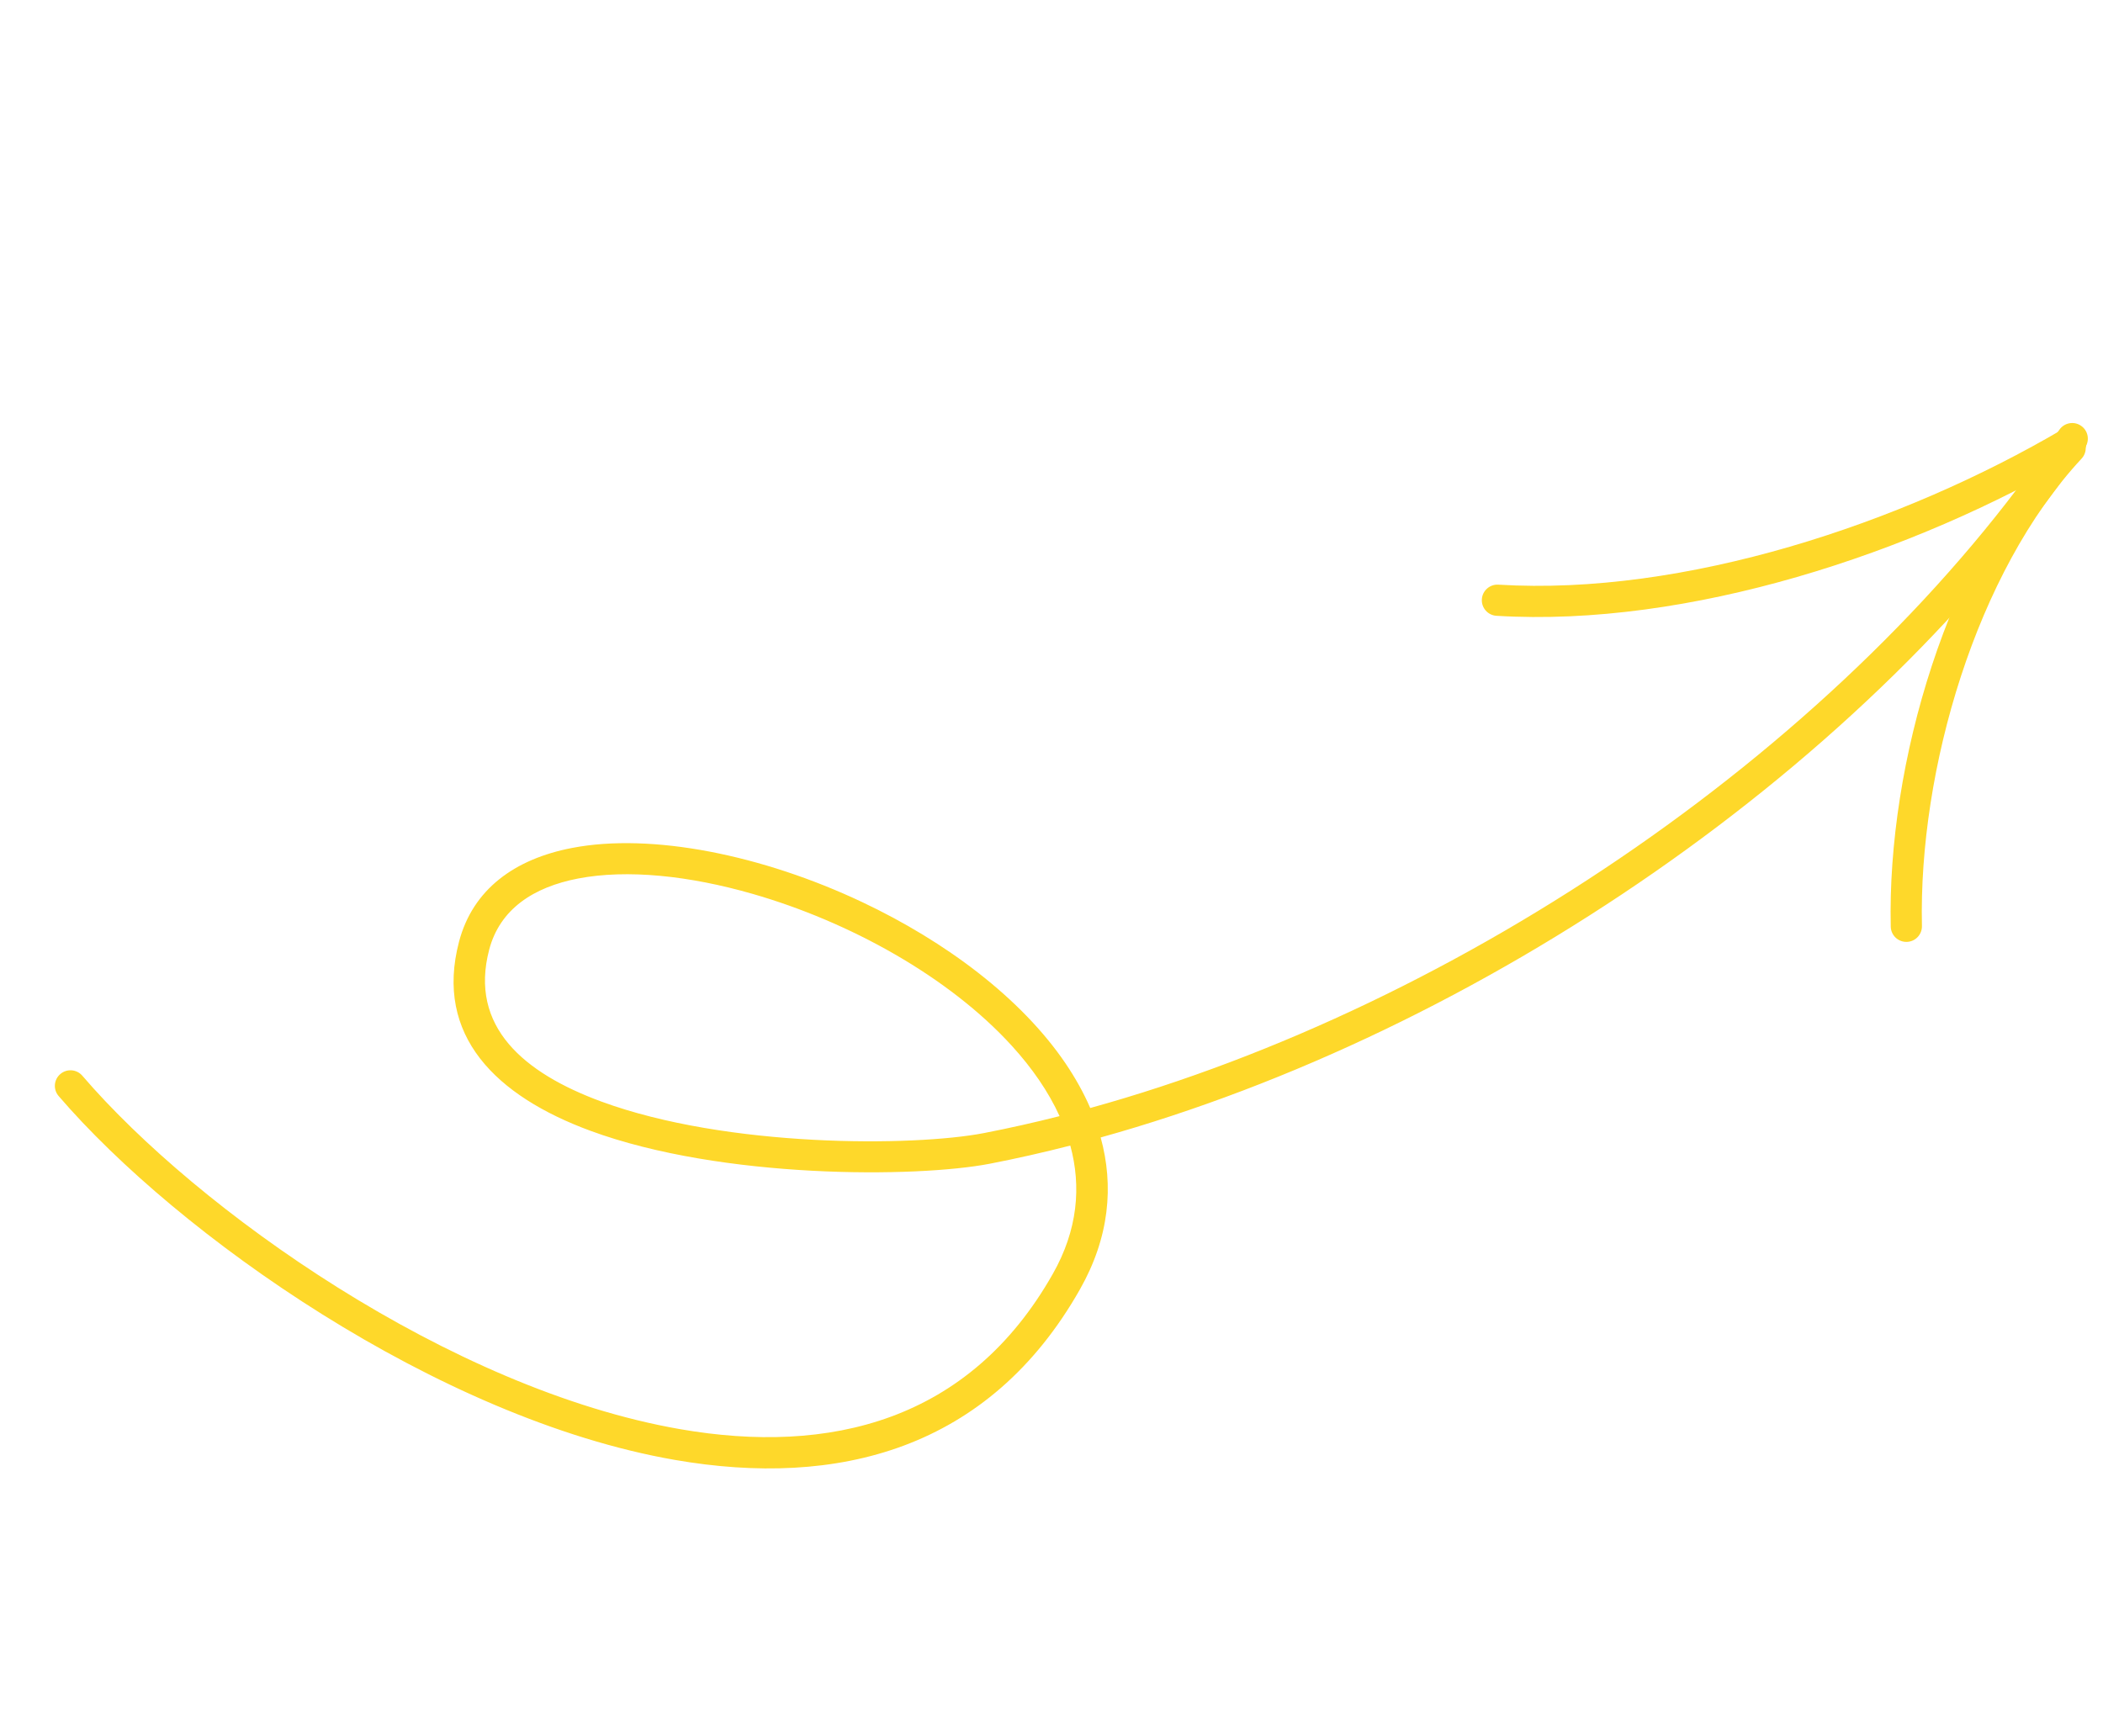 <svg width="149" height="123" viewBox="0 0 149 123" fill="none" xmlns="http://www.w3.org/2000/svg">
<path fill-rule="evenodd" clip-rule="evenodd" d="M77.984 80.601C78.93 84.038 78.603 87.678 76.518 91.36C70.067 102.75 59.327 105.449 47.817 103.451C31.009 100.533 12.554 87.454 4.154 77.665C3.755 77.202 3.81 76.504 4.273 76.109C4.736 75.71 5.434 75.763 5.833 76.226C13.985 85.727 31.885 98.44 48.196 101.273C58.765 103.108 68.669 100.732 74.593 90.269C76.359 87.157 76.624 84.084 75.832 81.176C73.923 81.665 72.026 82.094 70.144 82.46C64.947 83.468 51.155 83.562 41.835 80.13C35.15 77.666 30.769 73.397 32.524 66.726C33.501 63.019 36.459 60.865 40.545 60.083C46.163 59.004 54.011 60.577 61.097 63.929C66.998 66.718 72.362 70.729 75.505 75.369C76.193 76.39 76.781 77.439 77.245 78.514C103.584 71.233 130.979 52.649 145.902 30.463C146.244 29.959 146.929 29.822 147.436 30.165C147.944 30.504 148.078 31.192 147.738 31.697C132.57 54.243 104.765 73.146 77.984 80.601ZM75.072 79.09C73.278 79.545 71.493 79.945 69.722 80.289C64.742 81.254 51.529 81.343 42.6 78.055C37.12 76.037 33.223 72.755 34.661 67.288C35.419 64.417 37.798 62.861 40.961 62.252C44.442 61.585 48.834 62.049 53.33 63.343C60.155 65.306 67.214 69.19 71.699 74.117C73.12 75.677 74.279 77.345 75.072 79.09Z" fill="#FED82A"/>
<path fill-rule="evenodd" clip-rule="evenodd" d="M106.159 41.43C119.322 42.235 134.739 37.127 146.163 30.403C146.688 30.094 147.366 30.27 147.675 30.796C147.985 31.321 147.811 32 147.286 32.309C135.506 39.244 119.595 44.465 106.025 43.636C105.418 43.6 104.953 43.075 104.991 42.465C105.027 41.858 105.552 41.394 106.159 41.43Z" fill="#FED82A"/>
<path fill-rule="evenodd" clip-rule="evenodd" d="M147.48 32.501C140 40.538 135.924 54.603 136.172 65.612C136.186 66.223 135.703 66.731 135.093 66.743C134.482 66.757 133.977 66.275 133.962 65.664C133.702 54.13 138.026 39.415 145.863 30.995C146.277 30.548 146.979 30.523 147.426 30.938C147.873 31.355 147.897 32.054 147.48 32.501Z" fill="#FED82A"/>
</svg>
